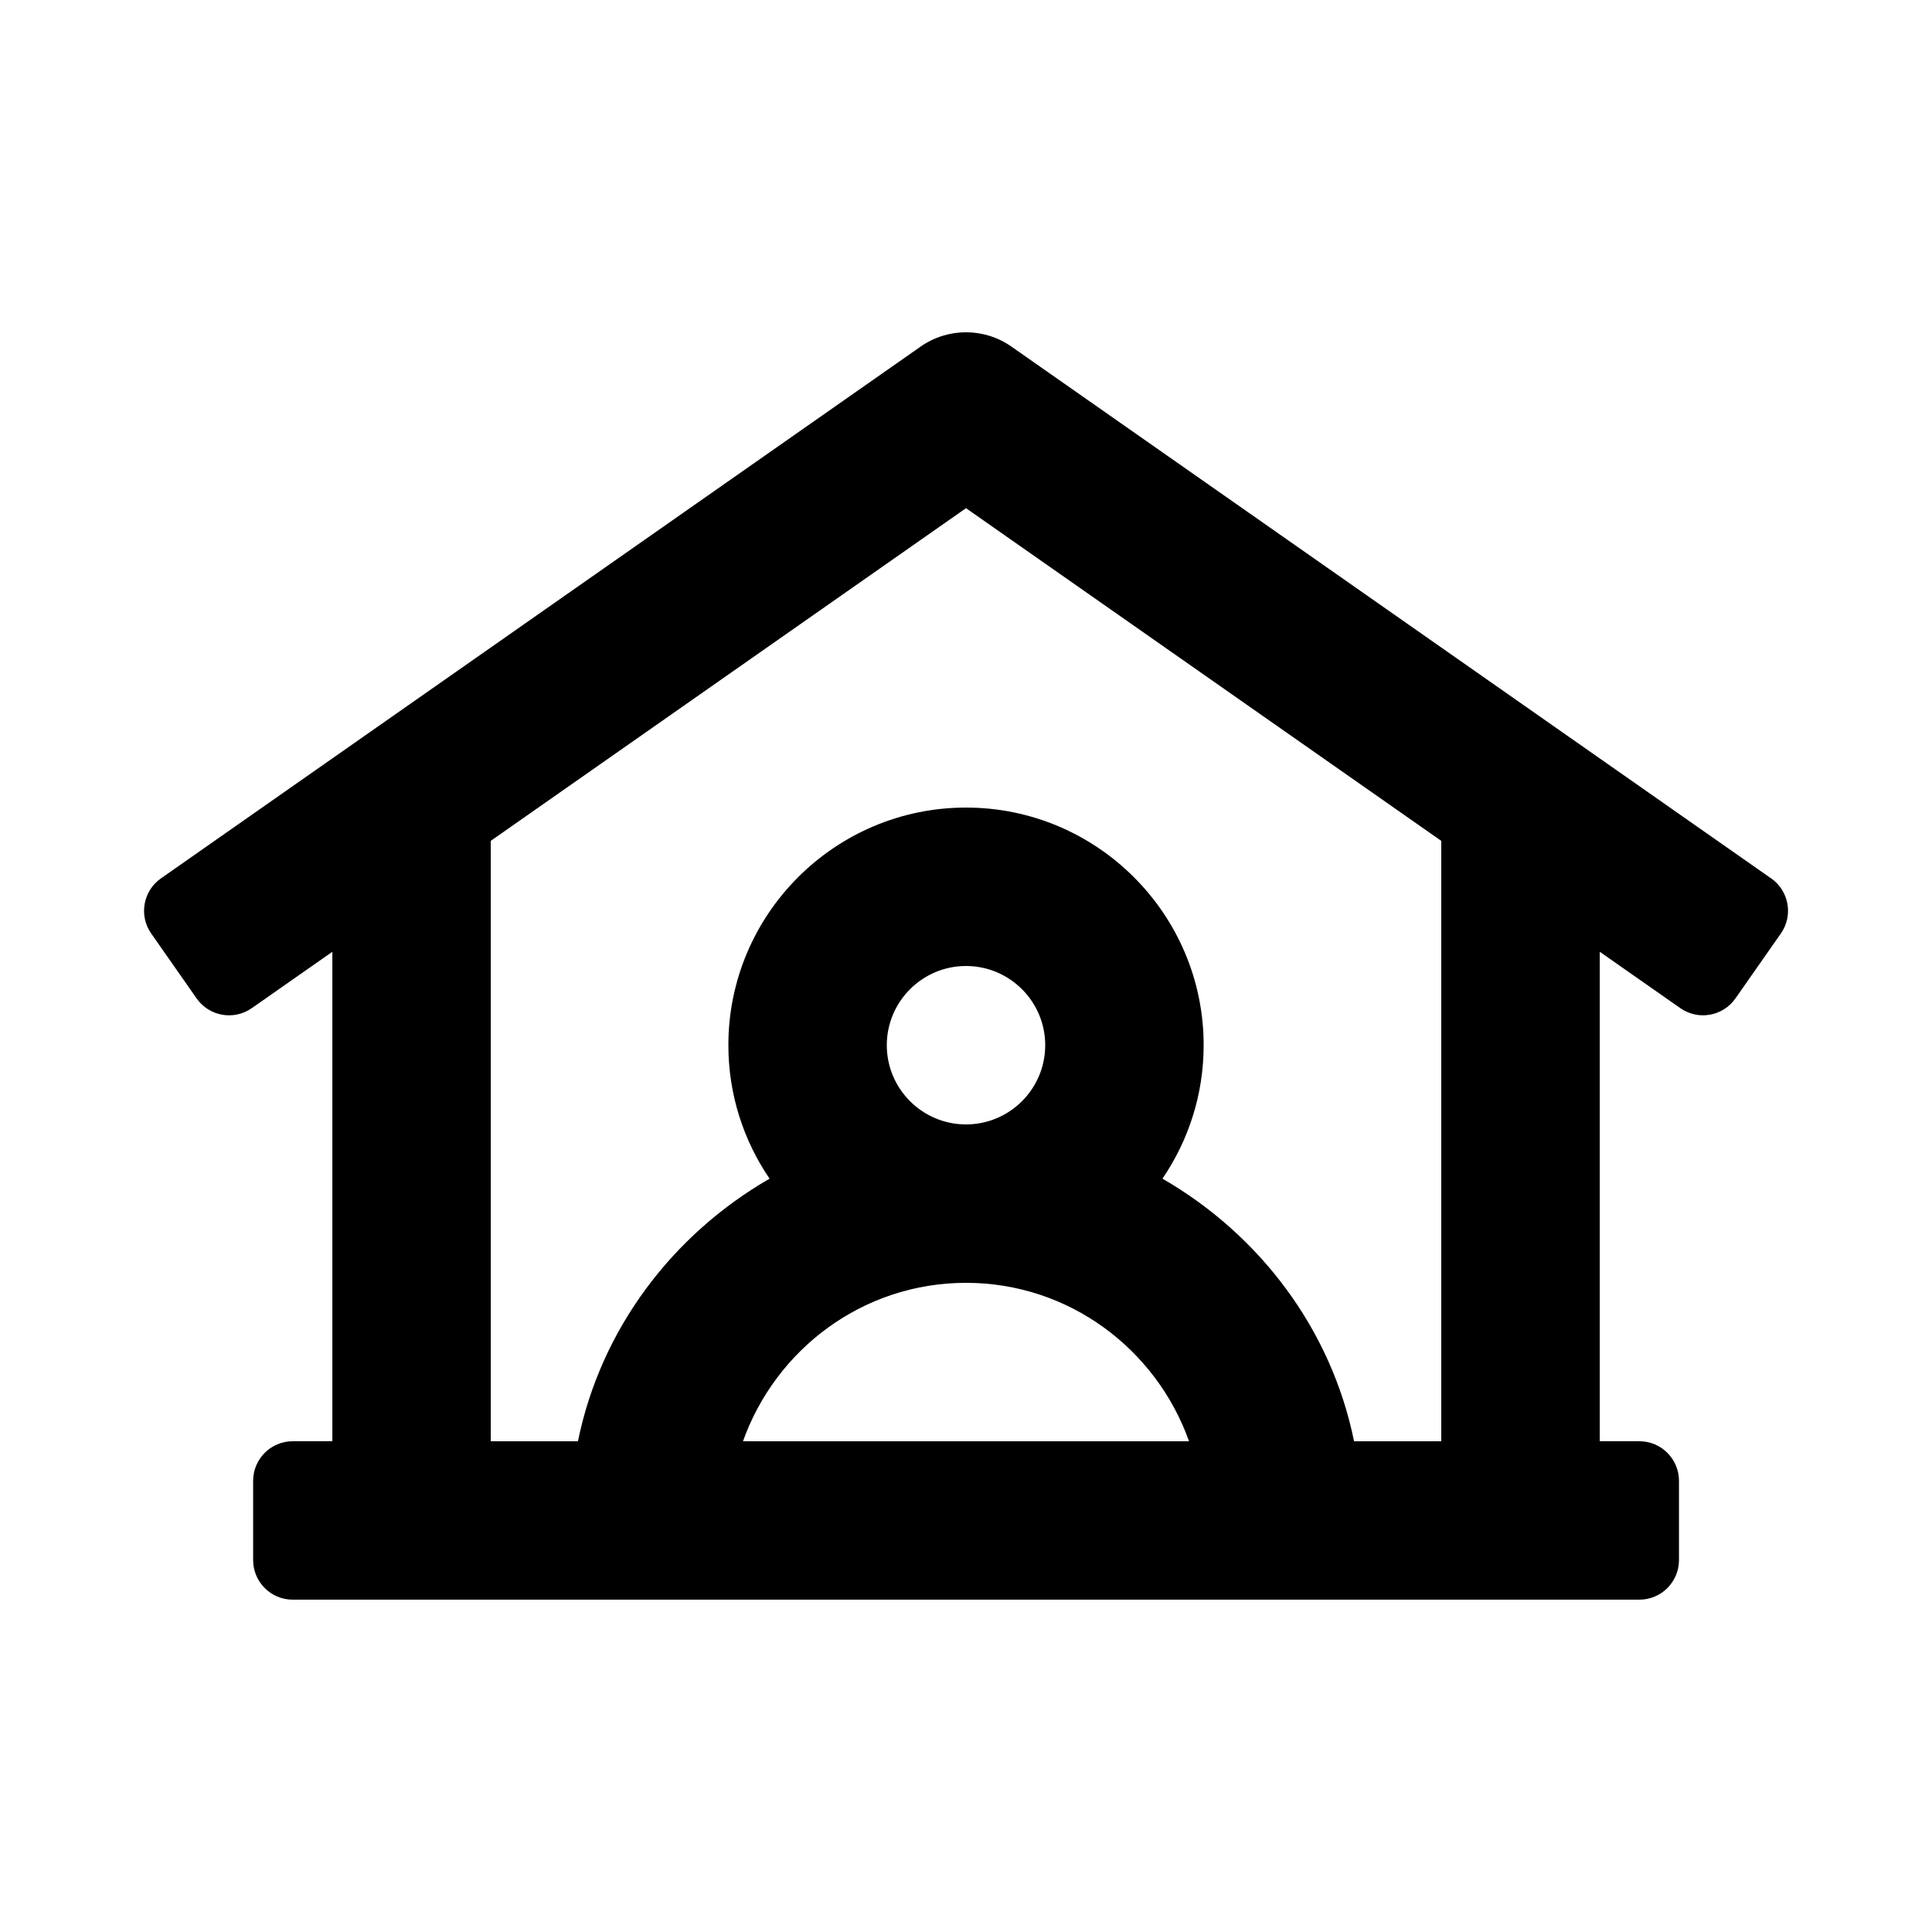 <?xml version="1.0" encoding="UTF-8"?>
<!-- The Best Svg Icon site in the world: iconSvg.co, Visit us! https://iconsvg.co -->
<svg fill="#000000" width="800px" height="800px" version="1.1" viewBox="144 144 512 512" xmlns="http://www.w3.org/2000/svg">
 <path d="m613.36 376.78-201.32-140.93c-7.227-5.059-16.844-5.059-24.066 0l-201.32 140.93c-4.75 3.324-5.906 9.867-2.582 14.613l12.031 17.199c3.324 4.75 9.871 5.906 14.617 2.582l21.355-14.941v129.71h-10.496c-5.797 0-10.496 4.699-10.496 10.496v20.992c0 5.797 4.699 10.496 10.496 10.496h356.87c5.797 0 10.496-4.699 10.496-10.496v-20.992c0-5.797-4.699-10.496-10.496-10.496h-10.5v-129.72l21.348 14.945c4.75 3.324 11.297 2.168 14.617-2.582l12.031-17.199c3.328-4.746 2.176-11.289-2.574-14.613zm-234.35 44.211c0-11.574 9.418-20.992 20.992-20.992s20.992 9.418 20.992 20.992c0 11.574-9.418 20.992-20.992 20.992s-20.992-9.422-20.992-20.992zm20.992 62.973c27.328 0 50.414 17.602 59.105 41.984h-118.21c8.691-24.379 31.777-41.984 59.109-41.984zm125.95 41.984h-23.113c-6.094-29.883-25.152-54.805-50.777-69.594 6.879-10.09 10.918-22.258 10.918-35.363 0-34.727-28.25-62.977-62.977-62.977s-62.977 28.25-62.977 62.977c0 13.105 4.039 25.273 10.914 35.367-25.625 14.789-44.688 39.711-50.777 69.59h-23.113v-159.11l125.95-88.168 125.95 88.168z"/>
</svg>